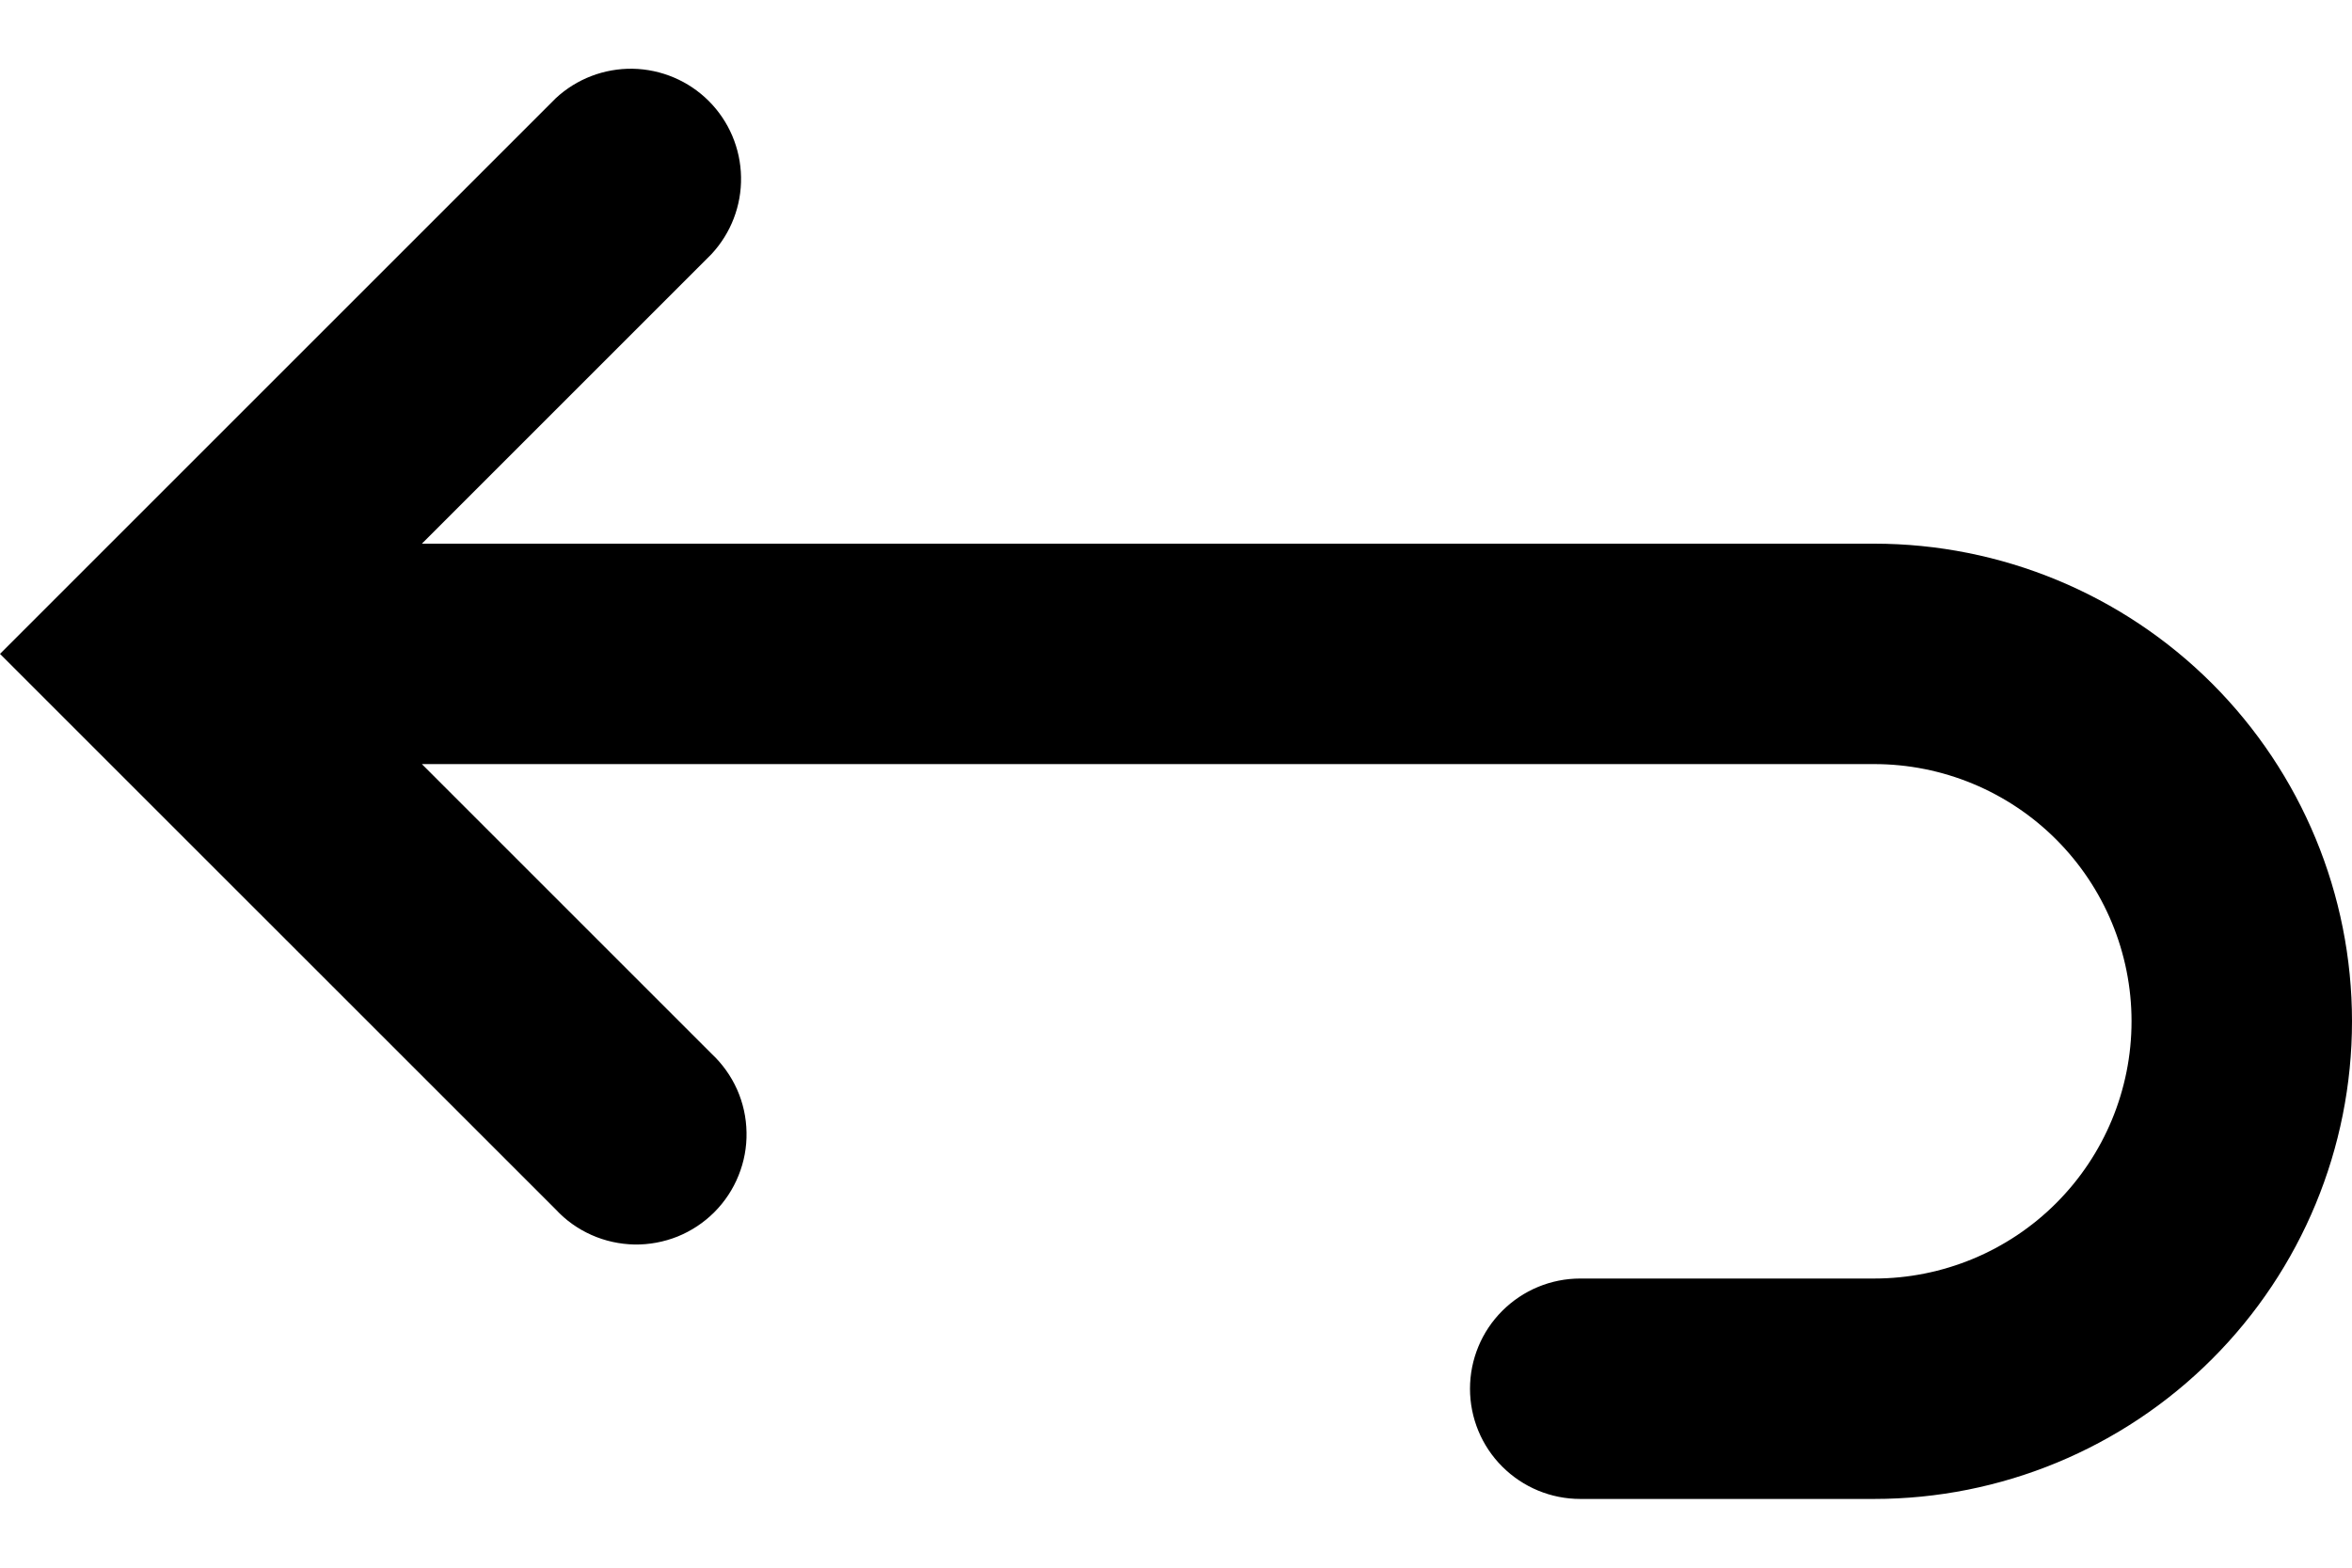 <svg width="30" height="20" viewBox="0 0 30 20" fill="none" xmlns="http://www.w3.org/2000/svg">
<path fill-rule="evenodd" clip-rule="evenodd" d="M5.381 9.748L9.075 13.442C9.213 13.571 9.324 13.726 9.401 13.898C9.478 14.071 9.519 14.257 9.522 14.446C9.526 14.635 9.491 14.822 9.42 14.997C9.35 15.172 9.244 15.332 9.111 15.465C8.977 15.599 8.818 15.704 8.643 15.775C8.468 15.845 8.28 15.88 8.092 15.877C7.903 15.873 7.716 15.832 7.544 15.755C7.371 15.678 7.216 15.568 7.088 15.429L0.994 9.336L0 8.342L0.994 7.348L7.088 1.254C7.354 1.006 7.707 0.871 8.071 0.877C8.435 0.884 8.783 1.031 9.041 1.289C9.298 1.546 9.446 1.894 9.452 2.258C9.459 2.623 9.323 2.975 9.075 3.242L5.381 6.936H23.906C25.522 6.936 27.072 7.578 28.215 8.72C29.358 9.863 30 11.413 30 13.029C30 14.646 29.358 16.195 28.215 17.338C27.072 18.481 25.522 19.123 23.906 19.123H20.156C19.783 19.123 19.426 18.975 19.162 18.711C18.898 18.448 18.75 18.09 18.75 17.717C18.75 17.344 18.898 16.986 19.162 16.723C19.426 16.459 19.783 16.311 20.156 16.311H23.906C24.776 16.311 25.611 15.965 26.226 15.35C26.842 14.734 27.188 13.9 27.188 13.029C27.188 12.159 26.842 11.325 26.226 10.709C25.611 10.094 24.776 9.748 23.906 9.748H5.381Z" fill="black"/>
</svg>
